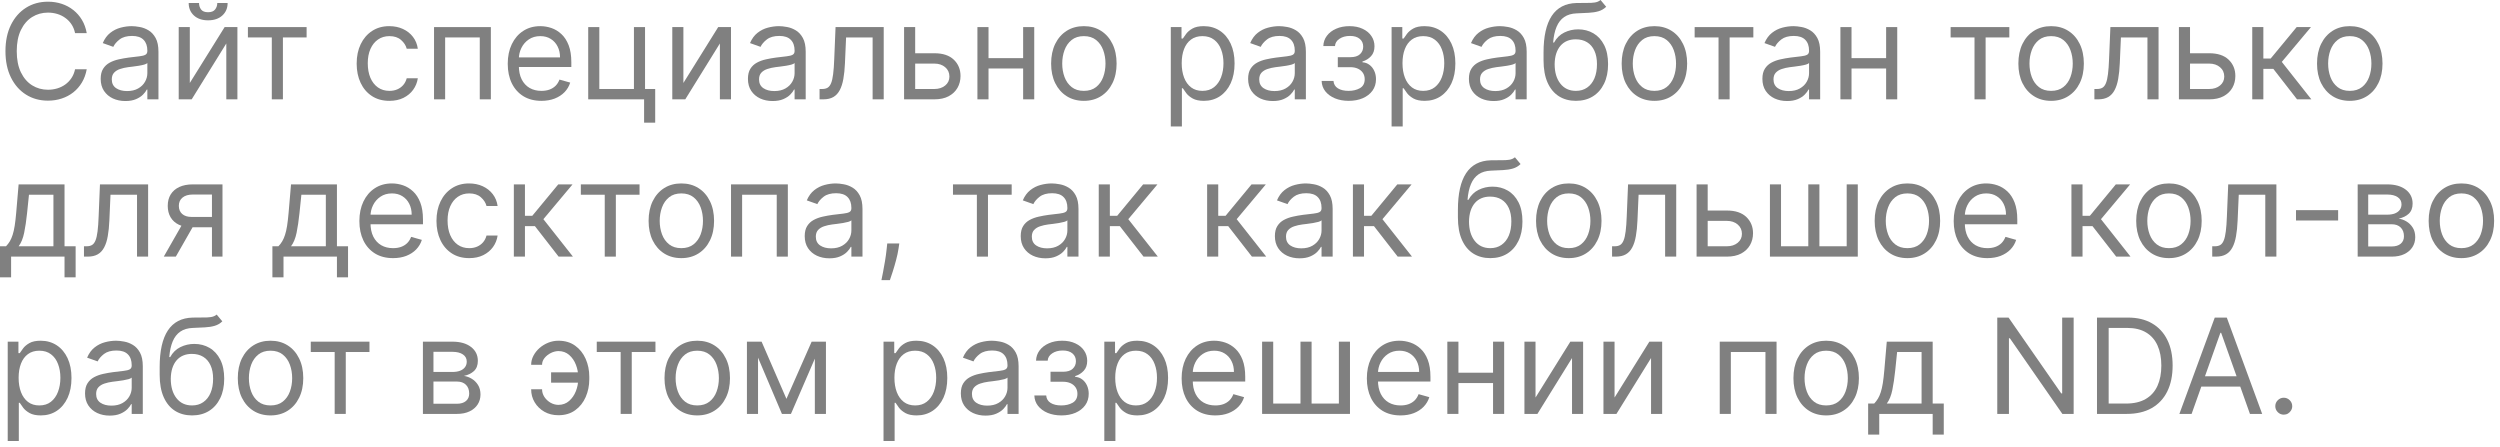 <?xml version="1.0" encoding="utf-8"?>
<svg xmlns="http://www.w3.org/2000/svg" fill="none" height="100%" overflow="visible" preserveAspectRatio="none" style="display: block;" viewBox="0 0 302 54" width="100%">
<g id="Project description">
<path d="M10.477 4H9.068C8.985 3.595 8.839 3.239 8.631 2.932C8.426 2.625 8.176 2.367 7.881 2.159C7.589 1.947 7.265 1.788 6.909 1.682C6.553 1.576 6.182 1.523 5.795 1.523C5.091 1.523 4.453 1.701 3.881 2.057C3.312 2.413 2.86 2.938 2.523 3.631C2.189 4.324 2.023 5.174 2.023 6.182C2.023 7.189 2.189 8.04 2.523 8.733C2.86 9.426 3.312 9.951 3.881 10.307C4.453 10.663 5.091 10.841 5.795 10.841C6.182 10.841 6.553 10.788 6.909 10.682C7.265 10.576 7.589 10.419 7.881 10.21C8.176 9.998 8.426 9.739 8.631 9.432C8.839 9.121 8.985 8.765 9.068 8.364H10.477C10.371 8.958 10.178 9.491 9.898 9.96C9.617 10.43 9.269 10.829 8.852 11.159C8.436 11.485 7.968 11.733 7.449 11.903C6.934 12.074 6.383 12.159 5.795 12.159C4.803 12.159 3.92 11.917 3.148 11.432C2.375 10.947 1.767 10.258 1.324 9.364C0.881 8.47 0.659 7.409 0.659 6.182C0.659 4.955 0.881 3.894 1.324 3C1.767 2.106 2.375 1.417 3.148 0.932C3.92 0.447 4.803 0.205 5.795 0.205C6.383 0.205 6.934 0.29 7.449 0.46C7.968 0.631 8.436 0.881 8.852 1.21C9.269 1.536 9.617 1.934 9.898 2.403C10.178 2.869 10.371 3.402 10.477 4Z" fill="#808080"/>
<path d="M15.141 12.204C14.588 12.204 14.086 12.1 13.635 11.892C13.184 11.68 12.826 11.375 12.561 10.977C12.296 10.576 12.163 10.091 12.163 9.523C12.163 9.023 12.262 8.617 12.459 8.307C12.656 7.992 12.919 7.746 13.249 7.568C13.578 7.39 13.942 7.258 14.339 7.17C14.741 7.08 15.144 7.008 15.55 6.955C16.08 6.886 16.51 6.835 16.84 6.801C17.173 6.763 17.415 6.701 17.567 6.614C17.722 6.527 17.8 6.375 17.8 6.159V6.114C17.8 5.553 17.646 5.117 17.34 4.807C17.037 4.496 16.576 4.341 15.959 4.341C15.319 4.341 14.817 4.481 14.453 4.761C14.089 5.042 13.834 5.341 13.686 5.659L12.413 5.205C12.641 4.674 12.944 4.261 13.322 3.966C13.705 3.667 14.122 3.458 14.572 3.341C15.027 3.22 15.474 3.159 15.913 3.159C16.194 3.159 16.516 3.193 16.879 3.261C17.247 3.326 17.601 3.46 17.942 3.665C18.287 3.869 18.572 4.178 18.8 4.591C19.027 5.004 19.141 5.557 19.141 6.25V12H17.8V10.818H17.732C17.641 11.008 17.489 11.21 17.277 11.426C17.065 11.642 16.783 11.826 16.43 11.977C16.078 12.129 15.648 12.204 15.141 12.204ZM15.345 11C15.876 11 16.322 10.896 16.686 10.688C17.053 10.479 17.33 10.21 17.516 9.881C17.705 9.551 17.8 9.205 17.8 8.841V7.614C17.743 7.682 17.618 7.744 17.425 7.801C17.235 7.854 17.016 7.902 16.766 7.943C16.519 7.981 16.279 8.015 16.044 8.045C15.813 8.072 15.626 8.095 15.482 8.114C15.133 8.159 14.807 8.233 14.504 8.335C14.205 8.434 13.963 8.583 13.777 8.784C13.595 8.981 13.504 9.25 13.504 9.591C13.504 10.057 13.677 10.409 14.021 10.648C14.37 10.883 14.811 11 15.345 11Z" fill="#808080"/>
<path d="M22.929 10.023L27.134 3.273H28.679V12H27.338V5.25L23.156 12H21.588V3.273H22.929V10.023ZM26.247 0.364H27.497C27.497 0.977 27.285 1.479 26.861 1.869C26.437 2.259 25.861 2.455 25.134 2.455C24.418 2.455 23.848 2.259 23.423 1.869C23.003 1.479 22.793 0.977 22.793 0.364H24.043C24.043 0.659 24.124 0.919 24.287 1.142C24.454 1.366 24.736 1.477 25.134 1.477C25.531 1.477 25.815 1.366 25.986 1.142C26.16 0.919 26.247 0.659 26.247 0.364Z" fill="#808080"/>
<path d="M29.947 4.523V3.273H37.038V4.523H34.175V12H32.834V4.523H29.947Z" fill="#808080"/>
<path d="M47.04 12.182C46.222 12.182 45.517 11.989 44.926 11.602C44.335 11.216 43.881 10.684 43.562 10.006C43.244 9.328 43.085 8.553 43.085 7.682C43.085 6.795 43.248 6.013 43.574 5.335C43.903 4.653 44.362 4.121 44.949 3.739C45.54 3.352 46.229 3.159 47.017 3.159C47.631 3.159 48.184 3.273 48.676 3.5C49.169 3.727 49.572 4.045 49.886 4.455C50.201 4.864 50.396 5.341 50.472 5.886H49.131C49.028 5.489 48.801 5.136 48.449 4.83C48.1 4.519 47.631 4.364 47.04 4.364C46.517 4.364 46.059 4.5 45.665 4.773C45.275 5.042 44.97 5.422 44.75 5.915C44.534 6.403 44.426 6.977 44.426 7.636C44.426 8.311 44.532 8.898 44.744 9.398C44.96 9.898 45.263 10.286 45.653 10.562C46.047 10.839 46.51 10.977 47.04 10.977C47.388 10.977 47.705 10.917 47.989 10.796C48.273 10.674 48.513 10.5 48.71 10.273C48.907 10.046 49.047 9.773 49.131 9.455H50.472C50.396 9.97 50.208 10.434 49.909 10.847C49.614 11.256 49.222 11.581 48.733 11.824C48.248 12.062 47.684 12.182 47.04 12.182Z" fill="#808080"/>
<path d="M52.432 12V3.273H59.295V12H57.955V4.523H53.773V12H52.432Z" fill="#808080"/>
<path d="M65.403 12.182C64.562 12.182 63.837 11.996 63.227 11.625C62.621 11.25 62.153 10.727 61.824 10.057C61.498 9.383 61.335 8.598 61.335 7.705C61.335 6.811 61.498 6.023 61.824 5.341C62.153 4.655 62.612 4.121 63.199 3.739C63.79 3.352 64.479 3.159 65.267 3.159C65.722 3.159 66.171 3.235 66.614 3.386C67.057 3.538 67.46 3.784 67.824 4.125C68.188 4.462 68.477 4.909 68.693 5.466C68.909 6.023 69.017 6.708 69.017 7.523V8.091H62.29V6.932H67.653C67.653 6.439 67.555 6 67.358 5.614C67.165 5.227 66.888 4.922 66.528 4.699C66.172 4.475 65.752 4.364 65.267 4.364C64.733 4.364 64.271 4.496 63.881 4.761C63.494 5.023 63.197 5.364 62.989 5.784C62.78 6.205 62.676 6.655 62.676 7.136V7.909C62.676 8.568 62.79 9.127 63.017 9.585C63.248 10.04 63.568 10.386 63.977 10.625C64.386 10.86 64.862 10.977 65.403 10.977C65.756 10.977 66.074 10.928 66.358 10.829C66.646 10.727 66.894 10.576 67.102 10.375C67.311 10.171 67.472 9.917 67.585 9.614L68.881 9.977C68.744 10.417 68.515 10.803 68.193 11.136C67.871 11.466 67.474 11.723 67 11.909C66.526 12.091 65.994 12.182 65.403 12.182Z" fill="#808080"/>
<path d="M77.921 3.273V10.75H79.148V14.818H77.807V12H71.057V3.273H72.398V10.75H76.579V3.273H77.921Z" fill="#808080"/>
<path d="M82.554 10.023L86.758 3.273H88.304V12H86.963V5.25L82.781 12H81.213V3.273H82.554V10.023Z" fill="#808080"/>
<path d="M93.328 12.204C92.775 12.204 92.273 12.1 91.822 11.892C91.372 11.68 91.014 11.375 90.749 10.977C90.483 10.576 90.351 10.091 90.351 9.523C90.351 9.023 90.449 8.617 90.646 8.307C90.843 7.992 91.106 7.746 91.436 7.568C91.766 7.39 92.129 7.258 92.527 7.17C92.928 7.08 93.332 7.008 93.737 6.955C94.267 6.886 94.697 6.835 95.027 6.801C95.36 6.763 95.603 6.701 95.754 6.614C95.91 6.527 95.987 6.375 95.987 6.159V6.114C95.987 5.553 95.834 5.117 95.527 4.807C95.224 4.496 94.764 4.341 94.146 4.341C93.506 4.341 93.004 4.481 92.641 4.761C92.277 5.042 92.021 5.341 91.874 5.659L90.601 5.205C90.828 4.674 91.131 4.261 91.51 3.966C91.892 3.667 92.309 3.458 92.76 3.341C93.215 3.22 93.662 3.159 94.101 3.159C94.381 3.159 94.703 3.193 95.067 3.261C95.434 3.326 95.788 3.46 96.129 3.665C96.474 3.869 96.76 4.178 96.987 4.591C97.215 5.004 97.328 5.557 97.328 6.25V12H95.987V10.818H95.919C95.828 11.008 95.677 11.21 95.465 11.426C95.252 11.642 94.97 11.826 94.618 11.977C94.266 12.129 93.836 12.204 93.328 12.204ZM93.533 11C94.063 11 94.51 10.896 94.874 10.688C95.241 10.479 95.517 10.21 95.703 9.881C95.892 9.551 95.987 9.205 95.987 8.841V7.614C95.93 7.682 95.805 7.744 95.612 7.801C95.423 7.854 95.203 7.902 94.953 7.943C94.707 7.981 94.466 8.015 94.231 8.045C94.001 8.072 93.813 8.095 93.669 8.114C93.321 8.159 92.995 8.233 92.692 8.335C92.392 8.434 92.15 8.583 91.965 8.784C91.783 8.981 91.692 9.25 91.692 9.591C91.692 10.057 91.864 10.409 92.209 10.648C92.557 10.883 92.999 11 93.533 11Z" fill="#808080"/>
<path d="M99.003 12V10.75H99.321C99.582 10.75 99.8 10.699 99.974 10.597C100.149 10.491 100.289 10.307 100.395 10.046C100.505 9.78 100.588 9.413 100.645 8.943C100.705 8.47 100.749 7.867 100.776 7.136L100.935 3.273H106.753V12H105.412V4.523H102.207L102.071 7.636C102.041 8.352 101.976 8.983 101.878 9.528C101.783 10.07 101.637 10.525 101.44 10.892C101.247 11.259 100.99 11.536 100.668 11.722C100.346 11.907 99.942 12 99.457 12H99.003Z" fill="#808080"/>
<path d="M110.372 6.432H112.872C113.895 6.432 114.677 6.691 115.219 7.21C115.76 7.729 116.031 8.386 116.031 9.182C116.031 9.705 115.91 10.18 115.668 10.608C115.425 11.032 115.069 11.371 114.599 11.625C114.13 11.875 113.554 12 112.872 12H109.213V3.273H110.554V10.75H112.872C113.402 10.75 113.838 10.61 114.179 10.329C114.52 10.049 114.69 9.689 114.69 9.25C114.69 8.788 114.52 8.411 114.179 8.119C113.838 7.828 113.402 7.682 112.872 7.682H110.372V6.432Z" fill="#808080"/>
<path d="M123.913 7.023V8.273H119.095V7.023H123.913ZM119.413 3.273V12H118.072V3.273H119.413ZM124.936 3.273V12H123.595V3.273H124.936Z" fill="#808080"/>
<path d="M130.93 12.182C130.143 12.182 129.451 11.994 128.857 11.619C128.266 11.244 127.804 10.72 127.47 10.046C127.141 9.371 126.976 8.583 126.976 7.682C126.976 6.773 127.141 5.979 127.47 5.301C127.804 4.623 128.266 4.097 128.857 3.722C129.451 3.347 130.143 3.159 130.93 3.159C131.718 3.159 132.408 3.347 132.999 3.722C133.593 4.097 134.055 4.623 134.385 5.301C134.718 5.979 134.885 6.773 134.885 7.682C134.885 8.583 134.718 9.371 134.385 10.046C134.055 10.72 133.593 11.244 132.999 11.619C132.408 11.994 131.718 12.182 130.93 12.182ZM130.93 10.977C131.529 10.977 132.021 10.824 132.408 10.517C132.794 10.21 133.08 9.807 133.266 9.307C133.451 8.807 133.544 8.265 133.544 7.682C133.544 7.098 133.451 6.555 133.266 6.051C133.08 5.547 132.794 5.14 132.408 4.83C132.021 4.519 131.529 4.364 130.93 4.364C130.332 4.364 129.839 4.519 129.453 4.83C129.067 5.14 128.781 5.547 128.595 6.051C128.41 6.555 128.317 7.098 128.317 7.682C128.317 8.265 128.41 8.807 128.595 9.307C128.781 9.807 129.067 10.21 129.453 10.517C129.839 10.824 130.332 10.977 130.93 10.977Z" fill="#808080"/>
<path d="M141.432 15.273V3.273H142.727V4.659H142.886C142.985 4.508 143.121 4.314 143.295 4.08C143.473 3.841 143.727 3.629 144.057 3.443C144.39 3.254 144.841 3.159 145.409 3.159C146.144 3.159 146.792 3.343 147.352 3.71C147.913 4.078 148.35 4.598 148.665 5.273C148.979 5.947 149.136 6.742 149.136 7.659C149.136 8.583 148.979 9.384 148.665 10.062C148.35 10.737 147.915 11.259 147.358 11.631C146.801 11.998 146.159 12.182 145.432 12.182C144.871 12.182 144.422 12.089 144.085 11.903C143.748 11.714 143.489 11.5 143.307 11.261C143.125 11.019 142.985 10.818 142.886 10.659H142.773V15.273H141.432ZM142.75 7.636C142.75 8.295 142.847 8.877 143.04 9.381C143.233 9.881 143.515 10.273 143.886 10.557C144.258 10.837 144.712 10.977 145.25 10.977C145.811 10.977 146.278 10.829 146.653 10.534C147.032 10.235 147.316 9.833 147.506 9.33C147.699 8.822 147.795 8.258 147.795 7.636C147.795 7.023 147.701 6.47 147.511 5.977C147.326 5.481 147.044 5.089 146.665 4.801C146.29 4.509 145.818 4.364 145.25 4.364C144.705 4.364 144.246 4.502 143.875 4.778C143.504 5.051 143.223 5.434 143.034 5.926C142.845 6.415 142.75 6.985 142.75 7.636Z" fill="#808080"/>
<path d="M153.75 12.204C153.197 12.204 152.695 12.1 152.244 11.892C151.794 11.68 151.436 11.375 151.17 10.977C150.905 10.576 150.773 10.091 150.773 9.523C150.773 9.023 150.871 8.617 151.068 8.307C151.265 7.992 151.528 7.746 151.858 7.568C152.188 7.39 152.551 7.258 152.949 7.17C153.35 7.08 153.754 7.008 154.159 6.955C154.689 6.886 155.119 6.835 155.449 6.801C155.782 6.763 156.025 6.701 156.176 6.614C156.331 6.527 156.409 6.375 156.409 6.159V6.114C156.409 5.553 156.256 5.117 155.949 4.807C155.646 4.496 155.186 4.341 154.568 4.341C153.928 4.341 153.426 4.481 153.062 4.761C152.699 5.042 152.443 5.341 152.295 5.659L151.023 5.205C151.25 4.674 151.553 4.261 151.932 3.966C152.314 3.667 152.731 3.458 153.182 3.341C153.636 3.22 154.083 3.159 154.523 3.159C154.803 3.159 155.125 3.193 155.489 3.261C155.856 3.326 156.21 3.46 156.551 3.665C156.896 3.869 157.182 4.178 157.409 4.591C157.636 5.004 157.75 5.557 157.75 6.25V12H156.409V10.818H156.341C156.25 11.008 156.098 11.21 155.886 11.426C155.674 11.642 155.392 11.826 155.04 11.977C154.688 12.129 154.258 12.204 153.75 12.204ZM153.955 11C154.485 11 154.932 10.896 155.295 10.688C155.663 10.479 155.939 10.21 156.125 9.881C156.314 9.551 156.409 9.205 156.409 8.841V7.614C156.352 7.682 156.227 7.744 156.034 7.801C155.845 7.854 155.625 7.902 155.375 7.943C155.129 7.981 154.888 8.015 154.653 8.045C154.422 8.072 154.235 8.095 154.091 8.114C153.742 8.159 153.417 8.233 153.114 8.335C152.814 8.434 152.572 8.583 152.386 8.784C152.205 8.981 152.114 9.25 152.114 9.591C152.114 10.057 152.286 10.409 152.631 10.648C152.979 10.883 153.42 11 153.955 11Z" fill="#808080"/>
<path d="M159.652 9.773H161.084C161.114 10.167 161.292 10.466 161.618 10.671C161.947 10.875 162.375 10.977 162.902 10.977C163.44 10.977 163.9 10.867 164.283 10.648C164.665 10.424 164.857 10.064 164.857 9.568C164.857 9.277 164.785 9.023 164.641 8.807C164.497 8.587 164.294 8.417 164.033 8.295C163.771 8.174 163.463 8.114 163.107 8.114H161.607V6.909H163.107C163.641 6.909 164.035 6.788 164.288 6.545C164.546 6.303 164.675 6 164.675 5.636C164.675 5.246 164.536 4.934 164.26 4.699C163.983 4.46 163.591 4.341 163.084 4.341C162.572 4.341 162.146 4.456 161.805 4.688C161.464 4.915 161.285 5.208 161.266 5.568H159.857C159.872 5.098 160.016 4.684 160.288 4.324C160.561 3.96 160.932 3.676 161.402 3.472C161.872 3.263 162.41 3.159 163.016 3.159C163.629 3.159 164.161 3.267 164.612 3.483C165.067 3.695 165.417 3.985 165.663 4.352C165.913 4.716 166.038 5.129 166.038 5.591C166.038 6.083 165.9 6.481 165.624 6.784C165.347 7.087 165 7.303 164.584 7.432V7.523C164.913 7.545 165.199 7.652 165.442 7.841C165.688 8.027 165.879 8.271 166.016 8.574C166.152 8.873 166.22 9.205 166.22 9.568C166.22 10.098 166.078 10.561 165.794 10.954C165.51 11.345 165.12 11.648 164.624 11.864C164.127 12.076 163.561 12.182 162.925 12.182C162.307 12.182 161.754 12.081 161.266 11.881C160.777 11.676 160.389 11.394 160.101 11.034C159.817 10.671 159.667 10.25 159.652 9.773Z" fill="#808080"/>
<path d="M168.104 15.273V3.273H169.399V4.659H169.558C169.657 4.508 169.793 4.314 169.967 4.08C170.145 3.841 170.399 3.629 170.729 3.443C171.062 3.254 171.513 3.159 172.081 3.159C172.816 3.159 173.464 3.343 174.024 3.71C174.585 4.078 175.022 4.598 175.337 5.273C175.651 5.947 175.808 6.742 175.808 7.659C175.808 8.583 175.651 9.384 175.337 10.062C175.022 10.737 174.587 11.259 174.03 11.631C173.473 11.998 172.831 12.182 172.104 12.182C171.543 12.182 171.094 12.089 170.757 11.903C170.42 11.714 170.161 11.5 169.979 11.261C169.797 11.019 169.657 10.818 169.558 10.659H169.445V15.273H168.104ZM169.422 7.636C169.422 8.295 169.518 8.877 169.712 9.381C169.905 9.881 170.187 10.273 170.558 10.557C170.929 10.837 171.384 10.977 171.922 10.977C172.482 10.977 172.95 10.829 173.325 10.534C173.704 10.235 173.988 9.833 174.178 9.33C174.371 8.822 174.467 8.258 174.467 7.636C174.467 7.023 174.373 6.47 174.183 5.977C173.998 5.481 173.715 5.089 173.337 4.801C172.962 4.509 172.49 4.364 171.922 4.364C171.376 4.364 170.918 4.502 170.547 4.778C170.176 5.051 169.895 5.434 169.706 5.926C169.517 6.415 169.422 6.985 169.422 7.636Z" fill="#808080"/>
<path d="M180.422 12.204C179.869 12.204 179.367 12.1 178.916 11.892C178.465 11.68 178.107 11.375 177.842 10.977C177.577 10.576 177.445 10.091 177.445 9.523C177.445 9.023 177.543 8.617 177.74 8.307C177.937 7.992 178.2 7.746 178.53 7.568C178.859 7.39 179.223 7.258 179.621 7.17C180.022 7.08 180.426 7.008 180.831 6.955C181.361 6.886 181.791 6.835 182.121 6.801C182.454 6.763 182.696 6.701 182.848 6.614C183.003 6.527 183.081 6.375 183.081 6.159V6.114C183.081 5.553 182.928 5.117 182.621 4.807C182.318 4.496 181.857 4.341 181.24 4.341C180.6 4.341 180.098 4.481 179.734 4.761C179.371 5.042 179.115 5.341 178.967 5.659L177.695 5.205C177.922 4.674 178.225 4.261 178.604 3.966C178.986 3.667 179.403 3.458 179.854 3.341C180.308 3.22 180.755 3.159 181.195 3.159C181.475 3.159 181.797 3.193 182.161 3.261C182.528 3.326 182.882 3.46 183.223 3.665C183.568 3.869 183.854 4.178 184.081 4.591C184.308 5.004 184.422 5.557 184.422 6.25V12H183.081V10.818H183.013C182.922 11.008 182.77 11.21 182.558 11.426C182.346 11.642 182.064 11.826 181.712 11.977C181.359 12.129 180.929 12.204 180.422 12.204ZM180.626 11C181.157 11 181.604 10.896 181.967 10.688C182.335 10.479 182.611 10.21 182.797 9.881C182.986 9.551 183.081 9.205 183.081 8.841V7.614C183.024 7.682 182.899 7.744 182.706 7.801C182.517 7.854 182.297 7.902 182.047 7.943C181.801 7.981 181.56 8.015 181.325 8.045C181.094 8.072 180.907 8.095 180.763 8.114C180.414 8.159 180.089 8.233 179.786 8.335C179.486 8.434 179.244 8.583 179.058 8.784C178.876 8.981 178.786 9.25 178.786 9.591C178.786 10.057 178.958 10.409 179.303 10.648C179.651 10.883 180.092 11 180.626 11Z" fill="#808080"/>
<path d="M193.347 0L194.028 0.818C193.763 1.076 193.456 1.256 193.108 1.358C192.759 1.46 192.366 1.523 191.926 1.545C191.487 1.568 190.998 1.591 190.46 1.614C189.854 1.636 189.352 1.784 188.955 2.057C188.557 2.33 188.25 2.723 188.034 3.239C187.818 3.754 187.68 4.386 187.619 5.136H187.733C188.028 4.591 188.437 4.189 188.96 3.932C189.483 3.674 190.044 3.545 190.642 3.545C191.324 3.545 191.938 3.705 192.483 4.023C193.028 4.341 193.46 4.812 193.778 5.438C194.097 6.062 194.256 6.833 194.256 7.75C194.256 8.663 194.093 9.451 193.767 10.114C193.445 10.777 192.992 11.288 192.409 11.648C191.83 12.004 191.15 12.182 190.369 12.182C189.589 12.182 188.905 11.998 188.318 11.631C187.731 11.259 187.275 10.71 186.949 9.983C186.623 9.252 186.46 8.348 186.46 7.273V6.341C186.46 4.398 186.79 2.924 187.449 1.92C188.112 0.917 189.108 0.398 190.438 0.364C190.907 0.348 191.326 0.345 191.693 0.352C192.061 0.36 192.381 0.343 192.653 0.301C192.926 0.259 193.157 0.159 193.347 0ZM190.369 10.977C190.896 10.977 191.348 10.845 191.727 10.579C192.11 10.314 192.403 9.941 192.608 9.46C192.813 8.975 192.915 8.405 192.915 7.75C192.915 7.114 192.811 6.572 192.602 6.125C192.398 5.678 192.104 5.337 191.722 5.102C191.339 4.867 190.881 4.75 190.347 4.75C189.956 4.75 189.606 4.816 189.295 4.949C188.985 5.081 188.72 5.277 188.5 5.534C188.28 5.792 188.11 6.106 187.989 6.477C187.871 6.848 187.809 7.273 187.801 7.75C187.801 8.727 188.03 9.509 188.489 10.097C188.947 10.684 189.574 10.977 190.369 10.977Z" fill="#808080"/>
<path d="M199.852 12.182C199.064 12.182 198.373 11.994 197.778 11.619C197.188 11.244 196.725 10.72 196.392 10.046C196.062 9.371 195.898 8.583 195.898 7.682C195.898 6.773 196.062 5.979 196.392 5.301C196.725 4.623 197.188 4.097 197.778 3.722C198.373 3.347 199.064 3.159 199.852 3.159C200.64 3.159 201.33 3.347 201.92 3.722C202.515 4.097 202.977 4.623 203.307 5.301C203.64 5.979 203.807 6.773 203.807 7.682C203.807 8.583 203.64 9.371 203.307 10.046C202.977 10.72 202.515 11.244 201.92 11.619C201.33 11.994 200.64 12.182 199.852 12.182ZM199.852 10.977C200.451 10.977 200.943 10.824 201.33 10.517C201.716 10.21 202.002 9.807 202.188 9.307C202.373 8.807 202.466 8.265 202.466 7.682C202.466 7.098 202.373 6.555 202.188 6.051C202.002 5.547 201.716 5.14 201.33 4.83C200.943 4.519 200.451 4.364 199.852 4.364C199.254 4.364 198.761 4.519 198.375 4.83C197.989 5.14 197.703 5.547 197.517 6.051C197.331 6.555 197.239 7.098 197.239 7.682C197.239 8.265 197.331 8.807 197.517 9.307C197.703 9.807 197.989 10.21 198.375 10.517C198.761 10.824 199.254 10.977 199.852 10.977Z" fill="#808080"/>
<path d="M204.713 4.523V3.273H211.804V4.523H208.94V12H207.599V4.523H204.713Z" fill="#808080"/>
<path d="M215.875 12.204C215.322 12.204 214.82 12.1 214.369 11.892C213.919 11.68 213.561 11.375 213.295 10.977C213.03 10.576 212.898 10.091 212.898 9.523C212.898 9.023 212.996 8.617 213.193 8.307C213.39 7.992 213.653 7.746 213.983 7.568C214.313 7.39 214.676 7.258 215.074 7.17C215.475 7.08 215.879 7.008 216.284 6.955C216.814 6.886 217.244 6.835 217.574 6.801C217.907 6.763 218.15 6.701 218.301 6.614C218.456 6.527 218.534 6.375 218.534 6.159V6.114C218.534 5.553 218.381 5.117 218.074 4.807C217.771 4.496 217.311 4.341 216.693 4.341C216.053 4.341 215.551 4.481 215.188 4.761C214.824 5.042 214.568 5.341 214.42 5.659L213.148 5.205C213.375 4.674 213.678 4.261 214.057 3.966C214.439 3.667 214.856 3.458 215.307 3.341C215.761 3.22 216.208 3.159 216.648 3.159C216.928 3.159 217.25 3.193 217.614 3.261C217.981 3.326 218.335 3.46 218.676 3.665C219.021 3.869 219.307 4.178 219.534 4.591C219.761 5.004 219.875 5.557 219.875 6.25V12H218.534V10.818H218.466C218.375 11.008 218.223 11.21 218.011 11.426C217.799 11.642 217.517 11.826 217.165 11.977C216.813 12.129 216.383 12.204 215.875 12.204ZM216.08 11C216.61 11 217.057 10.896 217.42 10.688C217.788 10.479 218.064 10.21 218.25 9.881C218.439 9.551 218.534 9.205 218.534 8.841V7.614C218.477 7.682 218.352 7.744 218.159 7.801C217.97 7.854 217.75 7.902 217.5 7.943C217.254 7.981 217.013 8.015 216.778 8.045C216.547 8.072 216.36 8.095 216.216 8.114C215.867 8.159 215.542 8.233 215.239 8.335C214.939 8.434 214.697 8.583 214.511 8.784C214.33 8.981 214.239 9.25 214.239 9.591C214.239 10.057 214.411 10.409 214.756 10.648C215.104 10.883 215.545 11 216.08 11Z" fill="#808080"/>
<path d="M228.163 7.023V8.273H223.345V7.023H228.163ZM223.663 3.273V12H222.322V3.273H223.663ZM229.186 3.273V12H227.845V3.273H229.186Z" fill="#808080"/>
<path d="M235.635 4.523V3.273H242.726V4.523H239.862V12H238.521V4.523H235.635Z" fill="#808080"/>
<path d="M247.774 12.182C246.986 12.182 246.295 11.994 245.7 11.619C245.109 11.244 244.647 10.72 244.314 10.046C243.984 9.371 243.82 8.583 243.82 7.682C243.82 6.773 243.984 5.979 244.314 5.301C244.647 4.623 245.109 4.097 245.7 3.722C246.295 3.347 246.986 3.159 247.774 3.159C248.562 3.159 249.251 3.347 249.842 3.722C250.437 4.097 250.899 4.623 251.229 5.301C251.562 5.979 251.729 6.773 251.729 7.682C251.729 8.583 251.562 9.371 251.229 10.046C250.899 10.72 250.437 11.244 249.842 11.619C249.251 11.994 248.562 12.182 247.774 12.182ZM247.774 10.977C248.373 10.977 248.865 10.824 249.251 10.517C249.638 10.21 249.924 9.807 250.109 9.307C250.295 8.807 250.388 8.265 250.388 7.682C250.388 7.098 250.295 6.555 250.109 6.051C249.924 5.547 249.638 5.14 249.251 4.83C248.865 4.519 248.373 4.364 247.774 4.364C247.176 4.364 246.683 4.519 246.297 4.83C245.911 5.14 245.625 5.547 245.439 6.051C245.253 6.555 245.161 7.098 245.161 7.682C245.161 8.265 245.253 8.807 245.439 9.307C245.625 9.807 245.911 10.21 246.297 10.517C246.683 10.824 247.176 10.977 247.774 10.977Z" fill="#808080"/>
<path d="M253.003 12V10.75H253.321C253.582 10.75 253.8 10.699 253.974 10.597C254.149 10.491 254.289 10.307 254.395 10.046C254.505 9.78 254.588 9.413 254.645 8.943C254.705 8.47 254.749 7.867 254.776 7.136L254.935 3.273H260.753V12H259.412V4.523H256.207L256.071 7.636C256.041 8.352 255.976 8.983 255.878 9.528C255.783 10.07 255.637 10.525 255.44 10.892C255.247 11.259 254.99 11.536 254.668 11.722C254.346 11.907 253.942 12 253.457 12H253.003Z" fill="#808080"/>
<path d="M264.372 6.432H266.872C267.895 6.432 268.677 6.691 269.219 7.21C269.76 7.729 270.031 8.386 270.031 9.182C270.031 9.705 269.91 10.18 269.668 10.608C269.425 11.032 269.069 11.371 268.599 11.625C268.13 11.875 267.554 12 266.872 12H263.213V3.273H264.554V10.75H266.872C267.402 10.75 267.838 10.61 268.179 10.329C268.52 10.049 268.69 9.689 268.69 9.25C268.69 8.788 268.52 8.411 268.179 8.119C267.838 7.828 267.402 7.682 266.872 7.682H264.372V6.432Z" fill="#808080"/>
<path d="M272.072 12V3.273H273.413V7.068H274.3L277.436 3.273H279.163L275.641 7.477L279.209 12H277.482L274.618 8.318H273.413V12H272.072Z" fill="#808080"/>
<path d="M283.852 12.182C283.064 12.182 282.373 11.994 281.778 11.619C281.188 11.244 280.725 10.72 280.392 10.046C280.063 9.371 279.898 8.583 279.898 7.682C279.898 6.773 280.063 5.979 280.392 5.301C280.725 4.623 281.188 4.097 281.778 3.722C282.373 3.347 283.064 3.159 283.852 3.159C284.64 3.159 285.33 3.347 285.92 3.722C286.515 4.097 286.977 4.623 287.307 5.301C287.64 5.979 287.807 6.773 287.807 7.682C287.807 8.583 287.64 9.371 287.307 10.046C286.977 10.72 286.515 11.244 285.92 11.619C285.33 11.994 284.64 12.182 283.852 12.182ZM283.852 10.977C284.451 10.977 284.943 10.824 285.33 10.517C285.716 10.21 286.002 9.807 286.188 9.307C286.373 8.807 286.466 8.265 286.466 7.682C286.466 7.098 286.373 6.555 286.188 6.051C286.002 5.547 285.716 5.14 285.33 4.83C284.943 4.519 284.451 4.364 283.852 4.364C283.254 4.364 282.761 4.519 282.375 4.83C281.989 5.14 281.703 5.547 281.517 6.051C281.331 6.555 281.239 7.098 281.239 7.682C281.239 8.265 281.331 8.807 281.517 9.307C281.703 9.807 281.989 10.21 282.375 10.517C282.761 10.824 283.254 10.977 283.852 10.977Z" fill="#808080"/>
<path d="M0 33.5V29.75H0.727C0.905 29.564 1.059 29.364 1.188 29.148C1.316 28.932 1.428 28.676 1.523 28.381C1.621 28.081 1.705 27.718 1.773 27.29C1.841 26.858 1.902 26.337 1.955 25.727L2.25 22.273H7.795V29.75H9.136V33.5H7.795V31H1.341V33.5H0ZM2.25 29.75H6.455V23.523H3.5L3.273 25.727C3.178 26.64 3.061 27.438 2.92 28.119C2.78 28.801 2.557 29.345 2.25 29.75Z" fill="#808080"/>
<path d="M10.143 31V29.75H10.462C10.723 29.75 10.941 29.699 11.115 29.597C11.289 29.491 11.43 29.307 11.536 29.046C11.645 28.78 11.729 28.413 11.786 27.943C11.846 27.47 11.89 26.867 11.916 26.136L12.075 22.273H17.893V31H16.553V23.523H13.348L13.212 26.636C13.181 27.352 13.117 27.983 13.018 28.528C12.924 29.07 12.778 29.525 12.581 29.892C12.388 30.259 12.13 30.536 11.808 30.722C11.486 30.907 11.083 31 10.598 31H10.143Z" fill="#808080"/>
<path d="M25.604 31V23.5H23.285C22.763 23.5 22.352 23.621 22.053 23.864C21.753 24.106 21.604 24.439 21.604 24.864C21.604 25.28 21.738 25.608 22.007 25.847C22.28 26.085 22.653 26.204 23.126 26.204H25.945V27.454H23.126C22.535 27.454 22.026 27.35 21.598 27.142C21.17 26.934 20.84 26.636 20.609 26.25C20.378 25.86 20.263 25.398 20.263 24.864C20.263 24.326 20.384 23.864 20.626 23.477C20.869 23.091 21.215 22.794 21.666 22.585C22.121 22.377 22.66 22.273 23.285 22.273H26.876V31H25.604ZM19.785 31L22.263 26.659H23.717L21.24 31H19.785Z" fill="#808080"/>
<path d="M32.906 33.5V29.75H33.633C33.812 29.564 33.965 29.364 34.094 29.148C34.222 28.932 34.334 28.676 34.429 28.381C34.528 28.081 34.611 27.718 34.679 27.29C34.747 26.858 34.808 26.337 34.861 25.727L35.156 22.273H40.702V29.75H42.043V33.5H40.702V31H34.247V33.5H32.906ZM35.156 29.75H39.361V23.523H36.406L36.179 25.727C36.084 26.64 35.967 27.438 35.827 28.119C35.687 28.801 35.463 29.345 35.156 29.75Z" fill="#808080"/>
<path d="M47.481 31.182C46.641 31.182 45.915 30.996 45.305 30.625C44.699 30.25 44.231 29.727 43.902 29.057C43.576 28.383 43.413 27.599 43.413 26.704C43.413 25.811 43.576 25.023 43.902 24.341C44.231 23.655 44.69 23.121 45.277 22.739C45.868 22.352 46.557 22.159 47.345 22.159C47.8 22.159 48.249 22.235 48.692 22.386C49.135 22.538 49.538 22.784 49.902 23.125C50.266 23.462 50.555 23.909 50.771 24.466C50.987 25.023 51.095 25.708 51.095 26.523V27.091H44.368V25.932H49.731C49.731 25.439 49.633 25 49.436 24.614C49.243 24.227 48.966 23.922 48.606 23.699C48.251 23.475 47.83 23.364 47.345 23.364C46.811 23.364 46.349 23.496 45.959 23.761C45.572 24.023 45.275 24.364 45.067 24.784C44.858 25.204 44.754 25.655 44.754 26.136V26.909C44.754 27.568 44.868 28.127 45.095 28.585C45.326 29.04 45.646 29.386 46.055 29.625C46.465 29.86 46.94 29.977 47.481 29.977C47.834 29.977 48.152 29.928 48.436 29.829C48.724 29.727 48.972 29.576 49.18 29.375C49.389 29.171 49.55 28.917 49.663 28.614L50.959 28.977C50.822 29.417 50.593 29.803 50.271 30.136C49.949 30.466 49.552 30.724 49.078 30.909C48.605 31.091 48.072 31.182 47.481 31.182Z" fill="#808080"/>
<path d="M56.68 31.182C55.862 31.182 55.158 30.989 54.567 30.602C53.976 30.216 53.521 29.684 53.203 29.006C52.885 28.328 52.726 27.553 52.726 26.682C52.726 25.796 52.889 25.013 53.215 24.335C53.544 23.653 54.002 23.121 54.59 22.739C55.18 22.352 55.87 22.159 56.658 22.159C57.271 22.159 57.824 22.273 58.317 22.5C58.809 22.727 59.213 23.046 59.527 23.454C59.841 23.864 60.036 24.341 60.112 24.886H58.771C58.669 24.489 58.442 24.136 58.09 23.829C57.741 23.519 57.271 23.364 56.68 23.364C56.158 23.364 55.699 23.5 55.305 23.773C54.915 24.042 54.61 24.422 54.391 24.915C54.175 25.403 54.067 25.977 54.067 26.636C54.067 27.311 54.173 27.898 54.385 28.398C54.601 28.898 54.904 29.286 55.294 29.562C55.688 29.839 56.15 29.977 56.68 29.977C57.029 29.977 57.345 29.917 57.629 29.796C57.913 29.674 58.154 29.5 58.351 29.273C58.548 29.046 58.688 28.773 58.771 28.454H60.112C60.036 28.97 59.849 29.434 59.55 29.847C59.254 30.256 58.862 30.581 58.374 30.824C57.889 31.062 57.324 31.182 56.68 31.182Z" fill="#808080"/>
<path d="M62.072 31V22.273H63.413V26.068H64.3L67.436 22.273H69.163L65.641 26.477L69.209 31H67.481L64.618 27.318H63.413V31H62.072Z" fill="#808080"/>
<path d="M70.166 23.523V22.273H77.257V23.523H74.394V31H73.053V23.523H70.166Z" fill="#808080"/>
<path d="M82.305 31.182C81.517 31.182 80.826 30.994 80.231 30.619C79.641 30.244 79.178 29.72 78.845 29.046C78.516 28.371 78.351 27.583 78.351 26.682C78.351 25.773 78.516 24.979 78.845 24.301C79.178 23.623 79.641 23.097 80.231 22.722C80.826 22.347 81.517 22.159 82.305 22.159C83.093 22.159 83.783 22.347 84.374 22.722C84.968 23.097 85.43 23.623 85.76 24.301C86.093 24.979 86.26 25.773 86.26 26.682C86.26 27.583 86.093 28.371 85.76 29.046C85.43 29.72 84.968 30.244 84.374 30.619C83.783 30.994 83.093 31.182 82.305 31.182ZM82.305 29.977C82.904 29.977 83.396 29.824 83.783 29.517C84.169 29.21 84.455 28.807 84.641 28.307C84.826 27.807 84.919 27.265 84.919 26.682C84.919 26.099 84.826 25.555 84.641 25.051C84.455 24.547 84.169 24.14 83.783 23.829C83.396 23.519 82.904 23.364 82.305 23.364C81.707 23.364 81.215 23.519 80.828 23.829C80.442 24.14 80.156 24.547 79.97 25.051C79.785 25.555 79.692 26.099 79.692 26.682C79.692 27.265 79.785 27.807 79.97 28.307C80.156 28.807 80.442 29.21 80.828 29.517C81.215 29.824 81.707 29.977 82.305 29.977Z" fill="#808080"/>
<path d="M88.307 31V22.273H95.171V31H93.829V23.523H89.648V31H88.307Z" fill="#808080"/>
<path d="M100.188 31.204C99.635 31.204 99.133 31.1 98.682 30.892C98.231 30.68 97.873 30.375 97.608 29.977C97.343 29.576 97.21 29.091 97.21 28.523C97.21 28.023 97.309 27.617 97.506 27.307C97.703 26.992 97.966 26.746 98.296 26.568C98.625 26.39 98.989 26.258 99.386 26.171C99.788 26.079 100.191 26.008 100.597 25.954C101.127 25.886 101.557 25.835 101.886 25.801C102.22 25.763 102.462 25.701 102.614 25.614C102.769 25.526 102.847 25.375 102.847 25.159V25.114C102.847 24.553 102.693 24.117 102.386 23.807C102.083 23.496 101.623 23.341 101.006 23.341C100.366 23.341 99.864 23.481 99.5 23.761C99.136 24.042 98.881 24.341 98.733 24.659L97.46 24.204C97.688 23.674 97.99 23.261 98.369 22.966C98.752 22.667 99.169 22.458 99.619 22.341C100.074 22.22 100.521 22.159 100.96 22.159C101.241 22.159 101.563 22.193 101.926 22.261C102.294 22.326 102.648 22.46 102.989 22.665C103.333 22.869 103.619 23.178 103.847 23.591C104.074 24.004 104.188 24.557 104.188 25.25V31H102.847V29.818H102.778C102.688 30.008 102.536 30.21 102.324 30.426C102.112 30.642 101.83 30.826 101.477 30.977C101.125 31.129 100.695 31.204 100.188 31.204ZM100.392 30C100.922 30 101.369 29.896 101.733 29.688C102.1 29.479 102.377 29.21 102.562 28.881C102.752 28.551 102.847 28.204 102.847 27.841V26.614C102.79 26.682 102.665 26.744 102.472 26.801C102.282 26.854 102.062 26.901 101.812 26.943C101.566 26.981 101.326 27.015 101.091 27.046C100.86 27.072 100.672 27.095 100.528 27.114C100.18 27.159 99.854 27.233 99.551 27.335C99.252 27.434 99.01 27.583 98.824 27.784C98.642 27.981 98.551 28.25 98.551 28.591C98.551 29.057 98.724 29.409 99.068 29.648C99.417 29.883 99.858 30 100.392 30Z" fill="#808080"/>
<path d="M108.635 29.409L108.544 30.023C108.48 30.454 108.381 30.917 108.249 31.409C108.12 31.901 107.985 32.365 107.845 32.801C107.705 33.237 107.589 33.583 107.499 33.841H106.476C106.525 33.599 106.589 33.278 106.669 32.881C106.749 32.483 106.828 32.038 106.908 31.546C106.991 31.057 107.059 30.557 107.112 30.046L107.18 29.409H108.635Z" fill="#808080"/>
<path d="M115.119 23.523V22.273H122.21V23.523H119.347V31H118.006V23.523H115.119Z" fill="#808080"/>
<path d="M126.281 31.204C125.728 31.204 125.226 31.1 124.776 30.892C124.325 30.68 123.967 30.375 123.702 29.977C123.437 29.576 123.304 29.091 123.304 28.523C123.304 28.023 123.402 27.617 123.599 27.307C123.796 26.992 124.06 26.746 124.389 26.568C124.719 26.39 125.082 26.258 125.48 26.171C125.882 26.079 126.285 26.008 126.69 25.954C127.221 25.886 127.651 25.835 127.98 25.801C128.313 25.763 128.556 25.701 128.707 25.614C128.863 25.526 128.94 25.375 128.94 25.159V25.114C128.94 24.553 128.787 24.117 128.48 23.807C128.177 23.496 127.717 23.341 127.099 23.341C126.459 23.341 125.957 23.481 125.594 23.761C125.23 24.042 124.974 24.341 124.827 24.659L123.554 24.204C123.781 23.674 124.084 23.261 124.463 22.966C124.846 22.667 125.262 22.458 125.713 22.341C126.168 22.22 126.615 22.159 127.054 22.159C127.334 22.159 127.656 22.193 128.02 22.261C128.387 22.326 128.741 22.46 129.082 22.665C129.427 22.869 129.713 23.178 129.94 23.591C130.168 24.004 130.281 24.557 130.281 25.25V31H128.94V29.818H128.872C128.781 30.008 128.63 30.21 128.418 30.426C128.205 30.642 127.923 30.826 127.571 30.977C127.219 31.129 126.789 31.204 126.281 31.204ZM126.486 30C127.016 30 127.463 29.896 127.827 29.688C128.194 29.479 128.471 29.21 128.656 28.881C128.846 28.551 128.94 28.204 128.94 27.841V26.614C128.884 26.682 128.759 26.744 128.565 26.801C128.376 26.854 128.156 26.901 127.906 26.943C127.66 26.981 127.42 27.015 127.185 27.046C126.954 27.072 126.766 27.095 126.622 27.114C126.274 27.159 125.948 27.233 125.645 27.335C125.346 27.434 125.103 27.583 124.918 27.784C124.736 27.981 124.645 28.25 124.645 28.591C124.645 29.057 124.817 29.409 125.162 29.648C125.51 29.883 125.952 30 126.486 30Z" fill="#808080"/>
<path d="M132.729 31V22.273H134.07V26.068H134.956L138.092 22.273H139.82L136.297 26.477L139.865 31H138.138L135.274 27.318H134.07V31H132.729Z" fill="#808080"/>
<path d="M145.822 31V22.273H147.163V26.068H148.05L151.186 22.273H152.913L149.391 26.477L152.959 31H151.232L148.368 27.318H147.163V31H145.822Z" fill="#808080"/>
<path d="M156.984 31.204C156.431 31.204 155.929 31.1 155.479 30.892C155.028 30.68 154.67 30.375 154.405 29.977C154.14 29.576 154.007 29.091 154.007 28.523C154.007 28.023 154.106 27.617 154.303 27.307C154.5 26.992 154.763 26.746 155.092 26.568C155.422 26.39 155.786 26.258 156.183 26.171C156.585 26.079 156.988 26.008 157.393 25.954C157.924 25.886 158.354 25.835 158.683 25.801C159.017 25.763 159.259 25.701 159.411 25.614C159.566 25.526 159.643 25.375 159.643 25.159V25.114C159.643 24.553 159.49 24.117 159.183 23.807C158.88 23.496 158.42 23.341 157.803 23.341C157.162 23.341 156.661 23.481 156.297 23.761C155.933 24.042 155.678 24.341 155.53 24.659L154.257 24.204C154.484 23.674 154.787 23.261 155.166 22.966C155.549 22.667 155.965 22.458 156.416 22.341C156.871 22.22 157.318 22.159 157.757 22.159C158.037 22.159 158.359 22.193 158.723 22.261C159.09 22.326 159.445 22.46 159.786 22.665C160.13 22.869 160.416 23.178 160.643 23.591C160.871 24.004 160.984 24.557 160.984 25.25V31H159.643V29.818H159.575C159.484 30.008 159.333 30.21 159.121 30.426C158.909 30.642 158.626 30.826 158.274 30.977C157.922 31.129 157.492 31.204 156.984 31.204ZM157.189 30C157.719 30 158.166 29.896 158.53 29.688C158.897 29.479 159.174 29.21 159.359 28.881C159.549 28.551 159.643 28.204 159.643 27.841V26.614C159.587 26.682 159.462 26.744 159.268 26.801C159.079 26.854 158.859 26.901 158.609 26.943C158.363 26.981 158.123 27.015 157.888 27.046C157.657 27.072 157.469 27.095 157.325 27.114C156.977 27.159 156.651 27.233 156.348 27.335C156.049 27.434 155.806 27.583 155.621 27.784C155.439 27.981 155.348 28.25 155.348 28.591C155.348 29.057 155.52 29.409 155.865 29.648C156.214 29.883 156.655 30 157.189 30Z" fill="#808080"/>
<path d="M163.432 31V22.273H164.773V26.068H165.659L168.795 22.273H170.523L167 26.477L170.568 31H168.841L165.977 27.318H164.773V31H163.432Z" fill="#808080"/>
<path d="M183.003 19L183.685 19.818C183.42 20.076 183.113 20.256 182.764 20.358C182.416 20.46 182.022 20.523 181.582 20.546C181.143 20.568 180.654 20.591 180.116 20.614C179.51 20.636 179.009 20.784 178.611 21.057C178.213 21.329 177.906 21.724 177.69 22.239C177.474 22.754 177.336 23.386 177.276 24.136H177.389C177.685 23.591 178.094 23.189 178.616 22.932C179.139 22.674 179.7 22.546 180.298 22.546C180.98 22.546 181.594 22.704 182.139 23.023C182.685 23.341 183.116 23.812 183.435 24.438C183.753 25.062 183.912 25.833 183.912 26.75C183.912 27.663 183.749 28.451 183.423 29.114C183.101 29.776 182.649 30.288 182.065 30.648C181.486 31.004 180.806 31.182 180.026 31.182C179.245 31.182 178.562 30.998 177.974 30.631C177.387 30.259 176.931 29.71 176.605 28.983C176.279 28.252 176.116 27.349 176.116 26.273V25.341C176.116 23.398 176.446 21.924 177.105 20.921C177.768 19.917 178.764 19.398 180.094 19.364C180.563 19.349 180.982 19.345 181.349 19.352C181.717 19.36 182.037 19.343 182.31 19.301C182.582 19.259 182.813 19.159 183.003 19ZM180.026 29.977C180.552 29.977 181.005 29.845 181.384 29.579C181.766 29.314 182.06 28.941 182.264 28.46C182.469 27.975 182.571 27.405 182.571 26.75C182.571 26.114 182.467 25.572 182.259 25.125C182.054 24.678 181.76 24.337 181.378 24.102C180.995 23.867 180.537 23.75 180.003 23.75C179.613 23.75 179.262 23.816 178.952 23.949C178.641 24.081 178.376 24.276 178.156 24.534C177.937 24.792 177.766 25.106 177.645 25.477C177.527 25.849 177.465 26.273 177.457 26.75C177.457 27.727 177.687 28.509 178.145 29.097C178.603 29.684 179.23 29.977 180.026 29.977Z" fill="#808080"/>
<path d="M189.509 31.182C188.721 31.182 188.029 30.994 187.435 30.619C186.844 30.244 186.382 29.72 186.048 29.046C185.719 28.371 185.554 27.583 185.554 26.682C185.554 25.773 185.719 24.979 186.048 24.301C186.382 23.623 186.844 23.097 187.435 22.722C188.029 22.347 188.721 22.159 189.509 22.159C190.296 22.159 190.986 22.347 191.577 22.722C192.171 23.097 192.634 23.623 192.963 24.301C193.296 24.979 193.463 25.773 193.463 26.682C193.463 27.583 193.296 28.371 192.963 29.046C192.634 29.72 192.171 30.244 191.577 30.619C190.986 30.994 190.296 31.182 189.509 31.182ZM189.509 29.977C190.107 29.977 190.599 29.824 190.986 29.517C191.372 29.21 191.658 28.807 191.844 28.307C192.029 27.807 192.122 27.265 192.122 26.682C192.122 26.099 192.029 25.555 191.844 25.051C191.658 24.547 191.372 24.14 190.986 23.829C190.599 23.519 190.107 23.364 189.509 23.364C188.91 23.364 188.418 23.519 188.031 23.829C187.645 24.14 187.359 24.547 187.173 25.051C186.988 25.555 186.895 26.099 186.895 26.682C186.895 27.265 186.988 27.807 187.173 28.307C187.359 28.807 187.645 29.21 188.031 29.517C188.418 29.824 188.91 29.977 189.509 29.977Z" fill="#808080"/>
<path d="M194.737 31V29.75H195.055C195.317 29.75 195.535 29.699 195.709 29.597C195.883 29.491 196.023 29.307 196.129 29.046C196.239 28.78 196.322 28.413 196.379 27.943C196.44 27.47 196.483 26.867 196.51 26.136L196.669 22.273H202.487V31H201.146V23.523H197.942L197.805 26.636C197.775 27.352 197.711 27.983 197.612 28.528C197.518 29.07 197.372 29.525 197.175 29.892C196.982 30.259 196.724 30.536 196.402 30.722C196.08 30.907 195.677 31 195.192 31H194.737Z" fill="#808080"/>
<path d="M206.107 25.432H208.607C209.629 25.432 210.411 25.691 210.953 26.21C211.495 26.729 211.766 27.386 211.766 28.182C211.766 28.704 211.644 29.18 211.402 29.608C211.16 30.032 210.803 30.371 210.334 30.625C209.864 30.875 209.288 31 208.607 31H204.947V22.273H206.288V29.75H208.607C209.137 29.75 209.572 29.61 209.913 29.329C210.254 29.049 210.425 28.689 210.425 28.25C210.425 27.788 210.254 27.411 209.913 27.119C209.572 26.828 209.137 26.682 208.607 26.682H206.107V25.432Z" fill="#808080"/>
<path d="M213.807 22.273H215.148V29.75H218.443V22.273H219.784V29.75H223.08V22.273H224.42V31H213.807V22.273Z" fill="#808080"/>
<path d="M230.415 31.182C229.627 31.182 228.936 30.994 228.341 30.619C227.75 30.244 227.288 29.72 226.955 29.046C226.625 28.371 226.46 27.583 226.46 26.682C226.46 25.773 226.625 24.979 226.955 24.301C227.288 23.623 227.75 23.097 228.341 22.722C228.936 22.347 229.627 22.159 230.415 22.159C231.203 22.159 231.892 22.347 232.483 22.722C233.078 23.097 233.54 23.623 233.869 24.301C234.203 24.979 234.369 25.773 234.369 26.682C234.369 27.583 234.203 28.371 233.869 29.046C233.54 29.72 233.078 30.244 232.483 30.619C231.892 30.994 231.203 31.182 230.415 31.182ZM230.415 29.977C231.013 29.977 231.506 29.824 231.892 29.517C232.278 29.21 232.564 28.807 232.75 28.307C232.936 27.807 233.028 27.265 233.028 26.682C233.028 26.099 232.936 25.555 232.75 25.051C232.564 24.547 232.278 24.14 231.892 23.829C231.506 23.519 231.013 23.364 230.415 23.364C229.816 23.364 229.324 23.519 228.938 23.829C228.551 24.14 228.265 24.547 228.08 25.051C227.894 25.555 227.801 26.099 227.801 26.682C227.801 27.265 227.894 27.807 228.08 28.307C228.265 28.807 228.551 29.21 228.938 29.517C229.324 29.824 229.816 29.977 230.415 29.977Z" fill="#808080"/>
<path d="M240.075 31.182C239.234 31.182 238.509 30.996 237.899 30.625C237.293 30.25 236.825 29.727 236.496 29.057C236.17 28.383 236.007 27.599 236.007 26.704C236.007 25.811 236.17 25.023 236.496 24.341C236.825 23.655 237.284 23.121 237.871 22.739C238.462 22.352 239.151 22.159 239.939 22.159C240.393 22.159 240.842 22.235 241.286 22.386C241.729 22.538 242.132 22.784 242.496 23.125C242.859 23.462 243.149 23.909 243.365 24.466C243.581 25.023 243.689 25.708 243.689 26.523V27.091H236.962V25.932H242.325C242.325 25.439 242.227 25 242.03 24.614C241.837 24.227 241.56 23.922 241.2 23.699C240.844 23.475 240.424 23.364 239.939 23.364C239.405 23.364 238.943 23.496 238.553 23.761C238.166 24.023 237.869 24.364 237.661 24.784C237.452 25.204 237.348 25.655 237.348 26.136V26.909C237.348 27.568 237.462 28.127 237.689 28.585C237.92 29.04 238.24 29.386 238.649 29.625C239.058 29.86 239.534 29.977 240.075 29.977C240.428 29.977 240.746 29.928 241.03 29.829C241.318 29.727 241.566 29.576 241.774 29.375C241.982 29.171 242.143 28.917 242.257 28.614L243.553 28.977C243.416 29.417 243.187 29.803 242.865 30.136C242.543 30.466 242.145 30.724 241.672 30.909C241.198 31.091 240.666 31.182 240.075 31.182Z" fill="#808080"/>
<path d="M250.229 31V22.273H251.57V26.068H252.456L255.592 22.273H257.32L253.797 26.477L257.365 31H255.638L252.774 27.318H251.57V31H250.229Z" fill="#808080"/>
<path d="M262.009 31.182C261.221 31.182 260.529 30.994 259.935 30.619C259.344 30.244 258.882 29.72 258.548 29.046C258.219 28.371 258.054 27.583 258.054 26.682C258.054 25.773 258.219 24.979 258.548 24.301C258.882 23.623 259.344 23.097 259.935 22.722C260.529 22.347 261.221 22.159 262.009 22.159C262.796 22.159 263.486 22.347 264.077 22.722C264.671 23.097 265.134 23.623 265.463 24.301C265.796 24.979 265.963 25.773 265.963 26.682C265.963 27.583 265.796 28.371 265.463 29.046C265.134 29.72 264.671 30.244 264.077 30.619C263.486 30.994 262.796 31.182 262.009 31.182ZM262.009 29.977C262.607 29.977 263.099 29.824 263.486 29.517C263.872 29.21 264.158 28.807 264.344 28.307C264.529 27.807 264.622 27.265 264.622 26.682C264.622 26.099 264.529 25.555 264.344 25.051C264.158 24.547 263.872 24.14 263.486 23.829C263.099 23.519 262.607 23.364 262.009 23.364C261.41 23.364 260.918 23.519 260.531 23.829C260.145 24.14 259.859 24.547 259.673 25.051C259.488 25.555 259.395 26.099 259.395 26.682C259.395 27.265 259.488 27.807 259.673 28.307C259.859 28.807 260.145 29.21 260.531 29.517C260.918 29.824 261.41 29.977 262.009 29.977Z" fill="#808080"/>
<path d="M267.237 31V29.75H267.555C267.817 29.75 268.035 29.699 268.209 29.597C268.383 29.491 268.523 29.307 268.629 29.046C268.739 28.78 268.822 28.413 268.879 27.943C268.94 27.47 268.983 26.867 269.01 26.136L269.169 22.273H274.987V31H273.646V23.523H270.442L270.305 26.636C270.275 27.352 270.211 27.983 270.112 28.528C270.018 29.07 269.872 29.525 269.675 29.892C269.482 30.259 269.224 30.536 268.902 30.722C268.58 30.907 268.177 31 267.692 31H267.237Z" fill="#808080"/>
<path d="M282.447 25.386V26.636H277.357V25.386H282.447Z" fill="#808080"/>
<path d="M284.807 31V22.273H288.375C289.314 22.273 290.061 22.485 290.614 22.909C291.167 23.333 291.443 23.894 291.443 24.591C291.443 25.121 291.286 25.532 290.972 25.824C290.657 26.112 290.254 26.307 289.761 26.409C290.083 26.454 290.396 26.568 290.699 26.75C291.006 26.932 291.259 27.182 291.46 27.5C291.661 27.814 291.761 28.201 291.761 28.659C291.761 29.106 291.648 29.506 291.42 29.858C291.193 30.21 290.867 30.489 290.443 30.693C290.019 30.898 289.511 31 288.92 31H284.807ZM286.08 29.773H288.92C289.383 29.773 289.744 29.663 290.006 29.443C290.267 29.224 290.398 28.924 290.398 28.546C290.398 28.095 290.267 27.741 290.006 27.483C289.744 27.222 289.383 27.091 288.92 27.091H286.08V29.773ZM286.08 25.932H288.375C288.735 25.932 289.044 25.883 289.301 25.784C289.559 25.682 289.756 25.538 289.892 25.352C290.032 25.163 290.102 24.939 290.102 24.682C290.102 24.314 289.949 24.026 289.642 23.818C289.335 23.606 288.913 23.5 288.375 23.5H286.08V25.932Z" fill="#808080"/>
<path d="M297.337 31.182C296.549 31.182 295.857 30.994 295.263 30.619C294.672 30.244 294.21 29.72 293.876 29.046C293.547 28.371 293.382 27.583 293.382 26.682C293.382 25.773 293.547 24.979 293.876 24.301C294.21 23.623 294.672 23.097 295.263 22.722C295.857 22.347 296.549 22.159 297.337 22.159C298.125 22.159 298.814 22.347 299.405 22.722C300 23.097 300.462 23.623 300.791 24.301C301.125 24.979 301.291 25.773 301.291 26.682C301.291 27.583 301.125 28.371 300.791 29.046C300.462 29.72 300 30.244 299.405 30.619C298.814 30.994 298.125 31.182 297.337 31.182ZM297.337 29.977C297.935 29.977 298.428 29.824 298.814 29.517C299.2 29.21 299.486 28.807 299.672 28.307C299.857 27.807 299.95 27.265 299.95 26.682C299.95 26.099 299.857 25.555 299.672 25.051C299.486 24.547 299.2 24.14 298.814 23.829C298.428 23.519 297.935 23.364 297.337 23.364C296.738 23.364 296.246 23.519 295.859 23.829C295.473 24.14 295.187 24.547 295.001 25.051C294.816 25.555 294.723 26.099 294.723 26.682C294.723 27.265 294.816 27.807 295.001 28.307C295.187 28.807 295.473 29.21 295.859 29.517C296.246 29.824 296.738 29.977 297.337 29.977Z" fill="#808080"/>
<path d="M0.932 53.273V41.273H2.227V42.659H2.386C2.485 42.508 2.621 42.314 2.795 42.08C2.973 41.841 3.227 41.629 3.557 41.443C3.89 41.254 4.341 41.159 4.909 41.159C5.644 41.159 6.292 41.343 6.852 41.71C7.413 42.078 7.85 42.599 8.165 43.273C8.479 43.947 8.636 44.742 8.636 45.659C8.636 46.583 8.479 47.385 8.165 48.062C7.85 48.737 7.415 49.26 6.858 49.631C6.301 49.998 5.659 50.182 4.932 50.182C4.371 50.182 3.922 50.089 3.585 49.903C3.248 49.714 2.989 49.5 2.807 49.261C2.625 49.019 2.485 48.818 2.386 48.659H2.273V53.273H0.932ZM2.25 45.636C2.25 46.295 2.347 46.877 2.54 47.381C2.733 47.881 3.015 48.273 3.386 48.557C3.758 48.837 4.212 48.977 4.75 48.977C5.311 48.977 5.778 48.83 6.153 48.534C6.532 48.235 6.816 47.833 7.006 47.33C7.199 46.822 7.295 46.258 7.295 45.636C7.295 45.023 7.201 44.47 7.011 43.977C6.826 43.481 6.544 43.089 6.165 42.801C5.79 42.51 5.318 42.364 4.75 42.364C4.205 42.364 3.746 42.502 3.375 42.778C3.004 43.051 2.723 43.434 2.534 43.926C2.345 44.415 2.25 44.985 2.25 45.636Z" fill="#808080"/>
<path d="M13.25 50.205C12.697 50.205 12.195 50.1 11.744 49.892C11.294 49.68 10.936 49.375 10.671 48.977C10.405 48.576 10.273 48.091 10.273 47.523C10.273 47.023 10.371 46.617 10.568 46.307C10.765 45.992 11.028 45.746 11.358 45.568C11.688 45.39 12.051 45.258 12.449 45.17C12.85 45.08 13.254 45.008 13.659 44.955C14.189 44.886 14.619 44.835 14.949 44.801C15.282 44.763 15.525 44.701 15.676 44.614C15.831 44.526 15.909 44.375 15.909 44.159V44.114C15.909 43.553 15.756 43.117 15.449 42.807C15.146 42.496 14.686 42.341 14.068 42.341C13.428 42.341 12.926 42.481 12.562 42.761C12.199 43.042 11.943 43.341 11.796 43.659L10.523 43.205C10.75 42.674 11.053 42.261 11.432 41.966C11.814 41.667 12.231 41.458 12.682 41.341C13.136 41.22 13.583 41.159 14.023 41.159C14.303 41.159 14.625 41.193 14.989 41.261C15.356 41.326 15.71 41.46 16.051 41.665C16.396 41.869 16.682 42.178 16.909 42.591C17.136 43.004 17.25 43.557 17.25 44.25V50H15.909V48.818H15.841C15.75 49.008 15.598 49.21 15.386 49.426C15.174 49.642 14.892 49.826 14.54 49.977C14.188 50.129 13.758 50.205 13.25 50.205ZM13.454 49C13.985 49 14.432 48.896 14.796 48.688C15.163 48.479 15.439 48.21 15.625 47.881C15.814 47.551 15.909 47.205 15.909 46.841V45.614C15.852 45.682 15.727 45.744 15.534 45.801C15.345 45.854 15.125 45.901 14.875 45.943C14.629 45.981 14.388 46.015 14.153 46.045C13.922 46.072 13.735 46.095 13.591 46.114C13.242 46.159 12.917 46.233 12.614 46.335C12.314 46.434 12.072 46.583 11.886 46.784C11.704 46.981 11.614 47.25 11.614 47.591C11.614 48.057 11.786 48.409 12.131 48.648C12.479 48.883 12.921 49 13.454 49Z" fill="#808080"/>
<path d="M26.175 38L26.857 38.818C26.591 39.076 26.285 39.256 25.936 39.358C25.588 39.46 25.194 39.523 24.754 39.545C24.315 39.568 23.826 39.591 23.288 39.614C22.682 39.636 22.18 39.784 21.783 40.057C21.385 40.33 21.078 40.724 20.862 41.239C20.646 41.754 20.508 42.386 20.447 43.136H20.561C20.857 42.591 21.266 42.189 21.788 41.932C22.311 41.674 22.872 41.545 23.47 41.545C24.152 41.545 24.766 41.705 25.311 42.023C25.857 42.341 26.288 42.812 26.607 43.438C26.925 44.062 27.084 44.833 27.084 45.75C27.084 46.663 26.921 47.451 26.595 48.114C26.273 48.776 25.82 49.288 25.237 49.648C24.658 50.004 23.978 50.182 23.197 50.182C22.417 50.182 21.733 49.998 21.146 49.631C20.559 49.26 20.103 48.71 19.777 47.983C19.451 47.252 19.288 46.349 19.288 45.273V44.341C19.288 42.398 19.618 40.924 20.277 39.92C20.94 38.917 21.936 38.398 23.266 38.364C23.735 38.349 24.154 38.345 24.521 38.352C24.889 38.36 25.209 38.343 25.482 38.301C25.754 38.26 25.985 38.159 26.175 38ZM23.197 48.977C23.724 48.977 24.177 48.845 24.555 48.58C24.938 48.314 25.232 47.941 25.436 47.46C25.641 46.975 25.743 46.405 25.743 45.75C25.743 45.114 25.639 44.572 25.43 44.125C25.226 43.678 24.932 43.337 24.55 43.102C24.167 42.867 23.709 42.75 23.175 42.75C22.785 42.75 22.434 42.816 22.124 42.949C21.813 43.081 21.548 43.276 21.328 43.534C21.108 43.792 20.938 44.106 20.817 44.477C20.699 44.849 20.637 45.273 20.629 45.75C20.629 46.727 20.858 47.51 21.317 48.097C21.775 48.684 22.402 48.977 23.197 48.977Z" fill="#808080"/>
<path d="M32.68 50.182C31.892 50.182 31.201 49.994 30.607 49.619C30.016 49.244 29.553 48.72 29.22 48.045C28.891 47.371 28.726 46.583 28.726 45.682C28.726 44.773 28.891 43.979 29.22 43.301C29.553 42.623 30.016 42.097 30.607 41.722C31.201 41.347 31.892 41.159 32.68 41.159C33.468 41.159 34.158 41.347 34.749 41.722C35.343 42.097 35.805 42.623 36.135 43.301C36.468 43.979 36.635 44.773 36.635 45.682C36.635 46.583 36.468 47.371 36.135 48.045C35.805 48.72 35.343 49.244 34.749 49.619C34.158 49.994 33.468 50.182 32.68 50.182ZM32.68 48.977C33.279 48.977 33.771 48.824 34.158 48.517C34.544 48.21 34.83 47.807 35.016 47.307C35.201 46.807 35.294 46.265 35.294 45.682C35.294 45.099 35.201 44.555 35.016 44.051C34.83 43.547 34.544 43.14 34.158 42.83C33.771 42.519 33.279 42.364 32.68 42.364C32.082 42.364 31.59 42.519 31.203 42.83C30.817 43.14 30.531 43.547 30.345 44.051C30.16 44.555 30.067 45.099 30.067 45.682C30.067 46.265 30.16 46.807 30.345 47.307C30.531 47.807 30.817 48.21 31.203 48.517C31.59 48.824 32.082 48.977 32.68 48.977Z" fill="#808080"/>
<path d="M37.541 42.523V41.273H44.632V42.523H41.769V50H40.428V42.523H37.541Z" fill="#808080"/>
<path d="M51.088 50V41.273H54.656C55.596 41.273 56.342 41.485 56.895 41.909C57.448 42.333 57.724 42.894 57.724 43.591C57.724 44.121 57.567 44.532 57.253 44.824C56.938 45.112 56.535 45.307 56.043 45.409C56.365 45.455 56.677 45.568 56.98 45.75C57.287 45.932 57.541 46.182 57.742 46.5C57.942 46.814 58.043 47.201 58.043 47.659C58.043 48.106 57.929 48.506 57.702 48.858C57.474 49.21 57.149 49.489 56.724 49.693C56.3 49.898 55.793 50 55.202 50H51.088ZM52.361 48.773H55.202C55.664 48.773 56.026 48.663 56.287 48.443C56.548 48.224 56.679 47.924 56.679 47.545C56.679 47.095 56.548 46.74 56.287 46.483C56.026 46.222 55.664 46.091 55.202 46.091H52.361V48.773ZM52.361 44.932H54.656C55.016 44.932 55.325 44.883 55.582 44.784C55.84 44.682 56.037 44.538 56.173 44.352C56.313 44.163 56.383 43.939 56.383 43.682C56.383 43.314 56.23 43.026 55.923 42.818C55.617 42.606 55.194 42.5 54.656 42.5H52.361V44.932Z" fill="#808080"/>
<path d="M67.459 42.409C67.156 42.413 66.851 42.49 66.544 42.642C66.241 42.794 65.987 42.994 65.783 43.244C65.582 43.49 65.481 43.765 65.481 44.068H64.163C64.163 43.689 64.254 43.326 64.436 42.977C64.618 42.629 64.862 42.318 65.169 42.045C65.48 41.773 65.832 41.557 66.226 41.398C66.624 41.239 67.035 41.159 67.459 41.159C68.254 41.159 68.928 41.36 69.481 41.761C70.038 42.163 70.461 42.693 70.749 43.352C71.04 44.011 71.186 44.727 71.186 45.5V45.818C71.186 46.587 71.04 47.303 70.749 47.966C70.461 48.625 70.038 49.155 69.481 49.557C68.928 49.958 68.254 50.159 67.459 50.159C66.822 50.159 66.256 50.019 65.76 49.739C65.264 49.455 64.874 49.076 64.59 48.602C64.305 48.129 64.163 47.602 64.163 47.023H65.481C65.481 47.352 65.574 47.661 65.76 47.949C65.949 48.233 66.194 48.464 66.493 48.642C66.796 48.816 67.118 48.905 67.459 48.909C67.966 48.905 68.398 48.746 68.754 48.432C69.11 48.117 69.381 47.724 69.567 47.25C69.752 46.776 69.845 46.299 69.845 45.818V45.5C69.845 45.008 69.752 44.526 69.567 44.057C69.385 43.583 69.116 43.191 68.76 42.881C68.408 42.57 67.974 42.413 67.459 42.409ZM70.391 44.977V46.227H66.572V44.977H70.391Z" fill="#808080"/>
<path d="M72.088 42.523V41.273H79.179V42.523H76.315V50H74.974V42.523H72.088Z" fill="#808080"/>
<path d="M84.227 50.182C83.439 50.182 82.748 49.994 82.153 49.619C81.562 49.244 81.1 48.72 80.767 48.045C80.438 47.371 80.273 46.583 80.273 45.682C80.273 44.773 80.438 43.979 80.767 43.301C81.1 42.623 81.562 42.097 82.153 41.722C82.748 41.347 83.439 41.159 84.227 41.159C85.015 41.159 85.704 41.347 86.296 41.722C86.89 42.097 87.352 42.623 87.682 43.301C88.015 43.979 88.182 44.773 88.182 45.682C88.182 46.583 88.015 47.371 87.682 48.045C87.352 48.72 86.89 49.244 86.296 49.619C85.704 49.994 85.015 50.182 84.227 50.182ZM84.227 48.977C84.826 48.977 85.318 48.824 85.704 48.517C86.091 48.21 86.377 47.807 86.562 47.307C86.748 46.807 86.841 46.265 86.841 45.682C86.841 45.099 86.748 44.555 86.562 44.051C86.377 43.547 86.091 43.14 85.704 42.83C85.318 42.519 84.826 42.364 84.227 42.364C83.629 42.364 83.136 42.519 82.75 42.83C82.364 43.14 82.078 43.547 81.892 44.051C81.706 44.555 81.614 45.099 81.614 45.682C81.614 46.265 81.706 46.807 81.892 47.307C82.078 47.807 82.364 48.21 82.75 48.517C83.136 48.824 83.629 48.977 84.227 48.977Z" fill="#808080"/>
<path d="M95.001 48.182L98.047 41.273H99.32L95.547 50H94.456L90.751 41.273H92.001L95.001 48.182ZM91.57 41.273V50H90.229V41.273H91.57ZM98.433 50V41.273H99.774V50H98.433Z" fill="#808080"/>
<path d="M106.729 53.273V41.273H108.024V42.659H108.183C108.282 42.508 108.418 42.314 108.592 42.08C108.77 41.841 109.024 41.629 109.354 41.443C109.687 41.254 110.138 41.159 110.706 41.159C111.441 41.159 112.089 41.343 112.649 41.71C113.21 42.078 113.647 42.599 113.962 43.273C114.276 43.947 114.433 44.742 114.433 45.659C114.433 46.583 114.276 47.385 113.962 48.062C113.647 48.737 113.212 49.26 112.655 49.631C112.098 49.998 111.456 50.182 110.729 50.182C110.168 50.182 109.719 50.089 109.382 49.903C109.045 49.714 108.786 49.5 108.604 49.261C108.422 49.019 108.282 48.818 108.183 48.659H108.07V53.273H106.729ZM108.047 45.636C108.047 46.295 108.143 46.877 108.337 47.381C108.53 47.881 108.812 48.273 109.183 48.557C109.554 48.837 110.009 48.977 110.547 48.977C111.107 48.977 111.575 48.83 111.95 48.534C112.329 48.235 112.613 47.833 112.803 47.33C112.996 46.822 113.092 46.258 113.092 45.636C113.092 45.023 112.998 44.47 112.808 43.977C112.623 43.481 112.34 43.089 111.962 42.801C111.587 42.51 111.115 42.364 110.547 42.364C110.001 42.364 109.543 42.502 109.172 42.778C108.801 43.051 108.52 43.434 108.331 43.926C108.142 44.415 108.047 44.985 108.047 45.636Z" fill="#808080"/>
<path d="M119.047 50.205C118.494 50.205 117.992 50.1 117.541 49.892C117.09 49.68 116.732 49.375 116.467 48.977C116.202 48.576 116.07 48.091 116.07 47.523C116.07 47.023 116.168 46.617 116.365 46.307C116.562 45.992 116.825 45.746 117.155 45.568C117.484 45.39 117.848 45.258 118.246 45.17C118.647 45.08 119.051 45.008 119.456 44.955C119.986 44.886 120.416 44.835 120.746 44.801C121.079 44.763 121.321 44.701 121.473 44.614C121.628 44.526 121.706 44.375 121.706 44.159V44.114C121.706 43.553 121.553 43.117 121.246 42.807C120.943 42.496 120.482 42.341 119.865 42.341C119.225 42.341 118.723 42.481 118.359 42.761C117.996 43.042 117.74 43.341 117.592 43.659L116.32 43.205C116.547 42.674 116.85 42.261 117.229 41.966C117.611 41.667 118.028 41.458 118.479 41.341C118.933 41.22 119.38 41.159 119.82 41.159C120.1 41.159 120.422 41.193 120.786 41.261C121.153 41.326 121.507 41.46 121.848 41.665C122.193 41.869 122.479 42.178 122.706 42.591C122.933 43.004 123.047 43.557 123.047 44.25V50H121.706V48.818H121.638C121.547 49.008 121.395 49.21 121.183 49.426C120.971 49.642 120.689 49.826 120.337 49.977C119.984 50.129 119.554 50.205 119.047 50.205ZM119.251 49C119.782 49 120.229 48.896 120.592 48.688C120.96 48.479 121.236 48.21 121.422 47.881C121.611 47.551 121.706 47.205 121.706 46.841V45.614C121.649 45.682 121.524 45.744 121.331 45.801C121.142 45.854 120.922 45.901 120.672 45.943C120.426 45.981 120.185 46.015 119.95 46.045C119.719 46.072 119.532 46.095 119.388 46.114C119.039 46.159 118.714 46.233 118.411 46.335C118.111 46.434 117.869 46.583 117.683 46.784C117.501 46.981 117.411 47.25 117.411 47.591C117.411 48.057 117.583 48.409 117.928 48.648C118.276 48.883 118.717 49 119.251 49Z" fill="#808080"/>
<path d="M124.949 47.773H126.381C126.411 48.167 126.589 48.466 126.915 48.67C127.244 48.875 127.672 48.977 128.199 48.977C128.737 48.977 129.197 48.867 129.58 48.648C129.962 48.424 130.153 48.064 130.153 47.568C130.153 47.276 130.081 47.023 129.938 46.807C129.794 46.587 129.591 46.417 129.33 46.295C129.068 46.174 128.759 46.114 128.403 46.114H126.903V44.909H128.403C128.938 44.909 129.331 44.788 129.585 44.545C129.843 44.303 129.972 44 129.972 43.636C129.972 43.246 129.833 42.934 129.557 42.699C129.28 42.46 128.888 42.341 128.381 42.341C127.869 42.341 127.443 42.456 127.102 42.688C126.761 42.915 126.581 43.208 126.562 43.568H125.153C125.169 43.099 125.313 42.684 125.585 42.324C125.858 41.96 126.229 41.676 126.699 41.472C127.169 41.263 127.706 41.159 128.312 41.159C128.926 41.159 129.458 41.267 129.909 41.483C130.364 41.695 130.714 41.985 130.96 42.352C131.21 42.716 131.335 43.129 131.335 43.591C131.335 44.083 131.197 44.481 130.92 44.784C130.644 45.087 130.297 45.303 129.881 45.432V45.523C130.21 45.545 130.496 45.651 130.739 45.841C130.985 46.026 131.176 46.271 131.312 46.574C131.449 46.873 131.517 47.205 131.517 47.568C131.517 48.099 131.375 48.561 131.091 48.955C130.807 49.345 130.417 49.648 129.92 49.864C129.424 50.076 128.858 50.182 128.222 50.182C127.604 50.182 127.051 50.081 126.562 49.881C126.074 49.676 125.686 49.394 125.398 49.034C125.114 48.67 124.964 48.25 124.949 47.773Z" fill="#808080"/>
<path d="M133.401 53.273V41.273H134.696V42.659H134.855C134.954 42.508 135.09 42.314 135.264 42.08C135.442 41.841 135.696 41.629 136.026 41.443C136.359 41.254 136.81 41.159 137.378 41.159C138.113 41.159 138.76 41.343 139.321 41.71C139.882 42.078 140.319 42.599 140.634 43.273C140.948 43.947 141.105 44.742 141.105 45.659C141.105 46.583 140.948 47.385 140.634 48.062C140.319 48.737 139.884 49.26 139.327 49.631C138.77 49.998 138.128 50.182 137.401 50.182C136.84 50.182 136.391 50.089 136.054 49.903C135.717 49.714 135.457 49.5 135.276 49.261C135.094 49.019 134.954 48.818 134.855 48.659H134.741V53.273H133.401ZM134.719 45.636C134.719 46.295 134.815 46.877 135.009 47.381C135.202 47.881 135.484 48.273 135.855 48.557C136.226 48.837 136.681 48.977 137.219 48.977C137.779 48.977 138.247 48.83 138.622 48.534C139.001 48.235 139.285 47.833 139.474 47.33C139.668 46.822 139.764 46.258 139.764 45.636C139.764 45.023 139.67 44.47 139.48 43.977C139.295 43.481 139.012 43.089 138.634 42.801C138.259 42.51 137.787 42.364 137.219 42.364C136.673 42.364 136.215 42.502 135.844 42.778C135.473 43.051 135.192 43.434 135.003 43.926C134.813 44.415 134.719 44.985 134.719 45.636Z" fill="#808080"/>
<path d="M146.81 50.182C145.969 50.182 145.243 49.996 144.634 49.625C144.027 49.25 143.56 48.727 143.23 48.057C142.904 47.383 142.741 46.599 142.741 45.705C142.741 44.811 142.904 44.023 143.23 43.341C143.56 42.655 144.018 42.121 144.605 41.739C145.196 41.352 145.885 41.159 146.673 41.159C147.128 41.159 147.577 41.235 148.02 41.386C148.463 41.538 148.866 41.784 149.23 42.125C149.594 42.462 149.884 42.909 150.099 43.466C150.315 44.023 150.423 44.708 150.423 45.523V46.091H143.696V44.932H149.06C149.06 44.439 148.961 44 148.764 43.614C148.571 43.227 148.295 42.922 147.935 42.699C147.579 42.475 147.158 42.364 146.673 42.364C146.139 42.364 145.677 42.496 145.287 42.761C144.901 43.023 144.603 43.364 144.395 43.784C144.187 44.205 144.082 44.655 144.082 45.136V45.909C144.082 46.568 144.196 47.127 144.423 47.585C144.654 48.04 144.974 48.386 145.384 48.625C145.793 48.86 146.268 48.977 146.81 48.977C147.162 48.977 147.48 48.928 147.764 48.83C148.052 48.727 148.3 48.576 148.509 48.375C148.717 48.17 148.878 47.917 148.991 47.614L150.287 47.977C150.151 48.417 149.921 48.803 149.599 49.136C149.277 49.466 148.88 49.724 148.406 49.909C147.933 50.091 147.401 50.182 146.81 50.182Z" fill="#808080"/>
<path d="M152.463 41.273H153.804V48.75H157.099V41.273H158.44V48.75H161.736V41.273H163.077V50H152.463V41.273Z" fill="#808080"/>
<path d="M169.185 50.182C168.344 50.182 167.618 49.996 167.009 49.625C166.402 49.25 165.935 48.727 165.605 48.057C165.279 47.383 165.116 46.599 165.116 45.705C165.116 44.811 165.279 44.023 165.605 43.341C165.935 42.655 166.393 42.121 166.98 41.739C167.571 41.352 168.26 41.159 169.048 41.159C169.503 41.159 169.952 41.235 170.395 41.386C170.838 41.538 171.241 41.784 171.605 42.125C171.969 42.462 172.259 42.909 172.474 43.466C172.69 44.023 172.798 44.708 172.798 45.523V46.091H166.071V44.932H171.435C171.435 44.439 171.336 44 171.139 43.614C170.946 43.227 170.67 42.922 170.31 42.699C169.954 42.475 169.533 42.364 169.048 42.364C168.514 42.364 168.052 42.496 167.662 42.761C167.276 43.023 166.978 43.364 166.77 43.784C166.562 44.205 166.457 44.655 166.457 45.136V45.909C166.457 46.568 166.571 47.127 166.798 47.585C167.029 48.04 167.349 48.386 167.759 48.625C168.168 48.86 168.643 48.977 169.185 48.977C169.537 48.977 169.855 48.928 170.139 48.83C170.427 48.727 170.675 48.576 170.884 48.375C171.092 48.17 171.253 47.917 171.366 47.614L172.662 47.977C172.526 48.417 172.296 48.803 171.974 49.136C171.652 49.466 171.255 49.724 170.781 49.909C170.308 50.091 169.776 50.182 169.185 50.182Z" fill="#808080"/>
<path d="M180.679 45.023V46.273H175.861V45.023H180.679ZM176.179 41.273V50H174.838V41.273H176.179ZM181.702 41.273V50H180.361V41.273H181.702Z" fill="#808080"/>
<path d="M185.491 48.023L189.696 41.273H191.241V50H189.901V43.25L185.719 50H184.151V41.273H185.491V48.023Z" fill="#808080"/>
<path d="M195.038 48.023L199.243 41.273H200.788V50H199.447V43.25L195.266 50H193.697V41.273H195.038V48.023Z" fill="#808080"/>
<path d="M207.744 50V41.273H214.608V50H213.267V42.523H209.085V50H207.744Z" fill="#808080"/>
<path d="M220.602 50.182C219.814 50.182 219.123 49.994 218.528 49.619C217.938 49.244 217.475 48.72 217.142 48.045C216.812 47.371 216.648 46.583 216.648 45.682C216.648 44.773 216.812 43.979 217.142 43.301C217.475 42.623 217.938 42.097 218.528 41.722C219.123 41.347 219.814 41.159 220.602 41.159C221.39 41.159 222.08 41.347 222.67 41.722C223.265 42.097 223.727 42.623 224.057 43.301C224.39 43.979 224.557 44.773 224.557 45.682C224.557 46.583 224.39 47.371 224.057 48.045C223.727 48.72 223.265 49.244 222.67 49.619C222.08 49.994 221.39 50.182 220.602 50.182ZM220.602 48.977C221.201 48.977 221.693 48.824 222.08 48.517C222.466 48.21 222.752 47.807 222.938 47.307C223.123 46.807 223.216 46.265 223.216 45.682C223.216 45.099 223.123 44.555 222.938 44.051C222.752 43.547 222.466 43.14 222.08 42.83C221.693 42.519 221.201 42.364 220.602 42.364C220.004 42.364 219.511 42.519 219.125 42.83C218.739 43.14 218.453 43.547 218.267 44.051C218.081 44.555 217.989 45.099 217.989 45.682C217.989 46.265 218.081 46.807 218.267 47.307C218.453 47.807 218.739 48.21 219.125 48.517C219.511 48.824 220.004 48.977 220.602 48.977Z" fill="#808080"/>
<path d="M225.672 52.5V48.75H226.399C226.577 48.564 226.731 48.364 226.859 48.148C226.988 47.932 227.1 47.676 227.195 47.381C227.293 47.081 227.376 46.718 227.445 46.29C227.513 45.858 227.573 45.337 227.626 44.727L227.922 41.273H233.467V48.75H234.808V52.5H233.467V50H227.013V52.5H225.672ZM227.922 48.75H232.126V42.523H229.172L228.945 44.727C228.85 45.64 228.732 46.438 228.592 47.119C228.452 47.801 228.229 48.345 227.922 48.75Z" fill="#808080"/>
<path d="M250.497 38.364V50H249.134L242.793 40.864H242.679V50H241.27V38.364H242.634L248.997 47.523H249.111V38.364H250.497Z" fill="#808080"/>
<path d="M256.908 50H253.317V38.364H257.067C258.196 38.364 259.161 38.597 259.964 39.062C260.768 39.525 261.383 40.189 261.811 41.057C262.239 41.92 262.453 42.955 262.453 44.159C262.453 45.371 262.237 46.415 261.805 47.29C261.374 48.161 260.745 48.831 259.919 49.301C259.093 49.767 258.09 50 256.908 50ZM254.726 48.75H256.817C257.779 48.75 258.576 48.564 259.209 48.193C259.841 47.822 260.313 47.294 260.624 46.608C260.934 45.922 261.089 45.106 261.089 44.159C261.089 43.22 260.936 42.411 260.629 41.733C260.322 41.051 259.864 40.528 259.254 40.165C258.644 39.797 257.885 39.614 256.976 39.614H254.726V48.75Z" fill="#808080"/>
<path d="M264.747 50H263.27L267.543 38.364H268.997L273.27 50H271.793L268.315 40.205H268.224L264.747 50ZM265.293 45.455H271.247V46.705H265.293V45.455Z" fill="#808080"/>
<path d="M275.878 50.091C275.598 50.091 275.357 49.99 275.156 49.79C274.955 49.589 274.855 49.349 274.855 49.068C274.855 48.788 274.955 48.547 275.156 48.347C275.357 48.146 275.598 48.045 275.878 48.045C276.158 48.045 276.399 48.146 276.599 48.347C276.8 48.547 276.901 48.788 276.901 49.068C276.901 49.254 276.853 49.424 276.759 49.58C276.668 49.735 276.544 49.86 276.389 49.955C276.238 50.045 276.067 50.091 275.878 50.091Z" fill="#808080"/>
</g>
</svg>